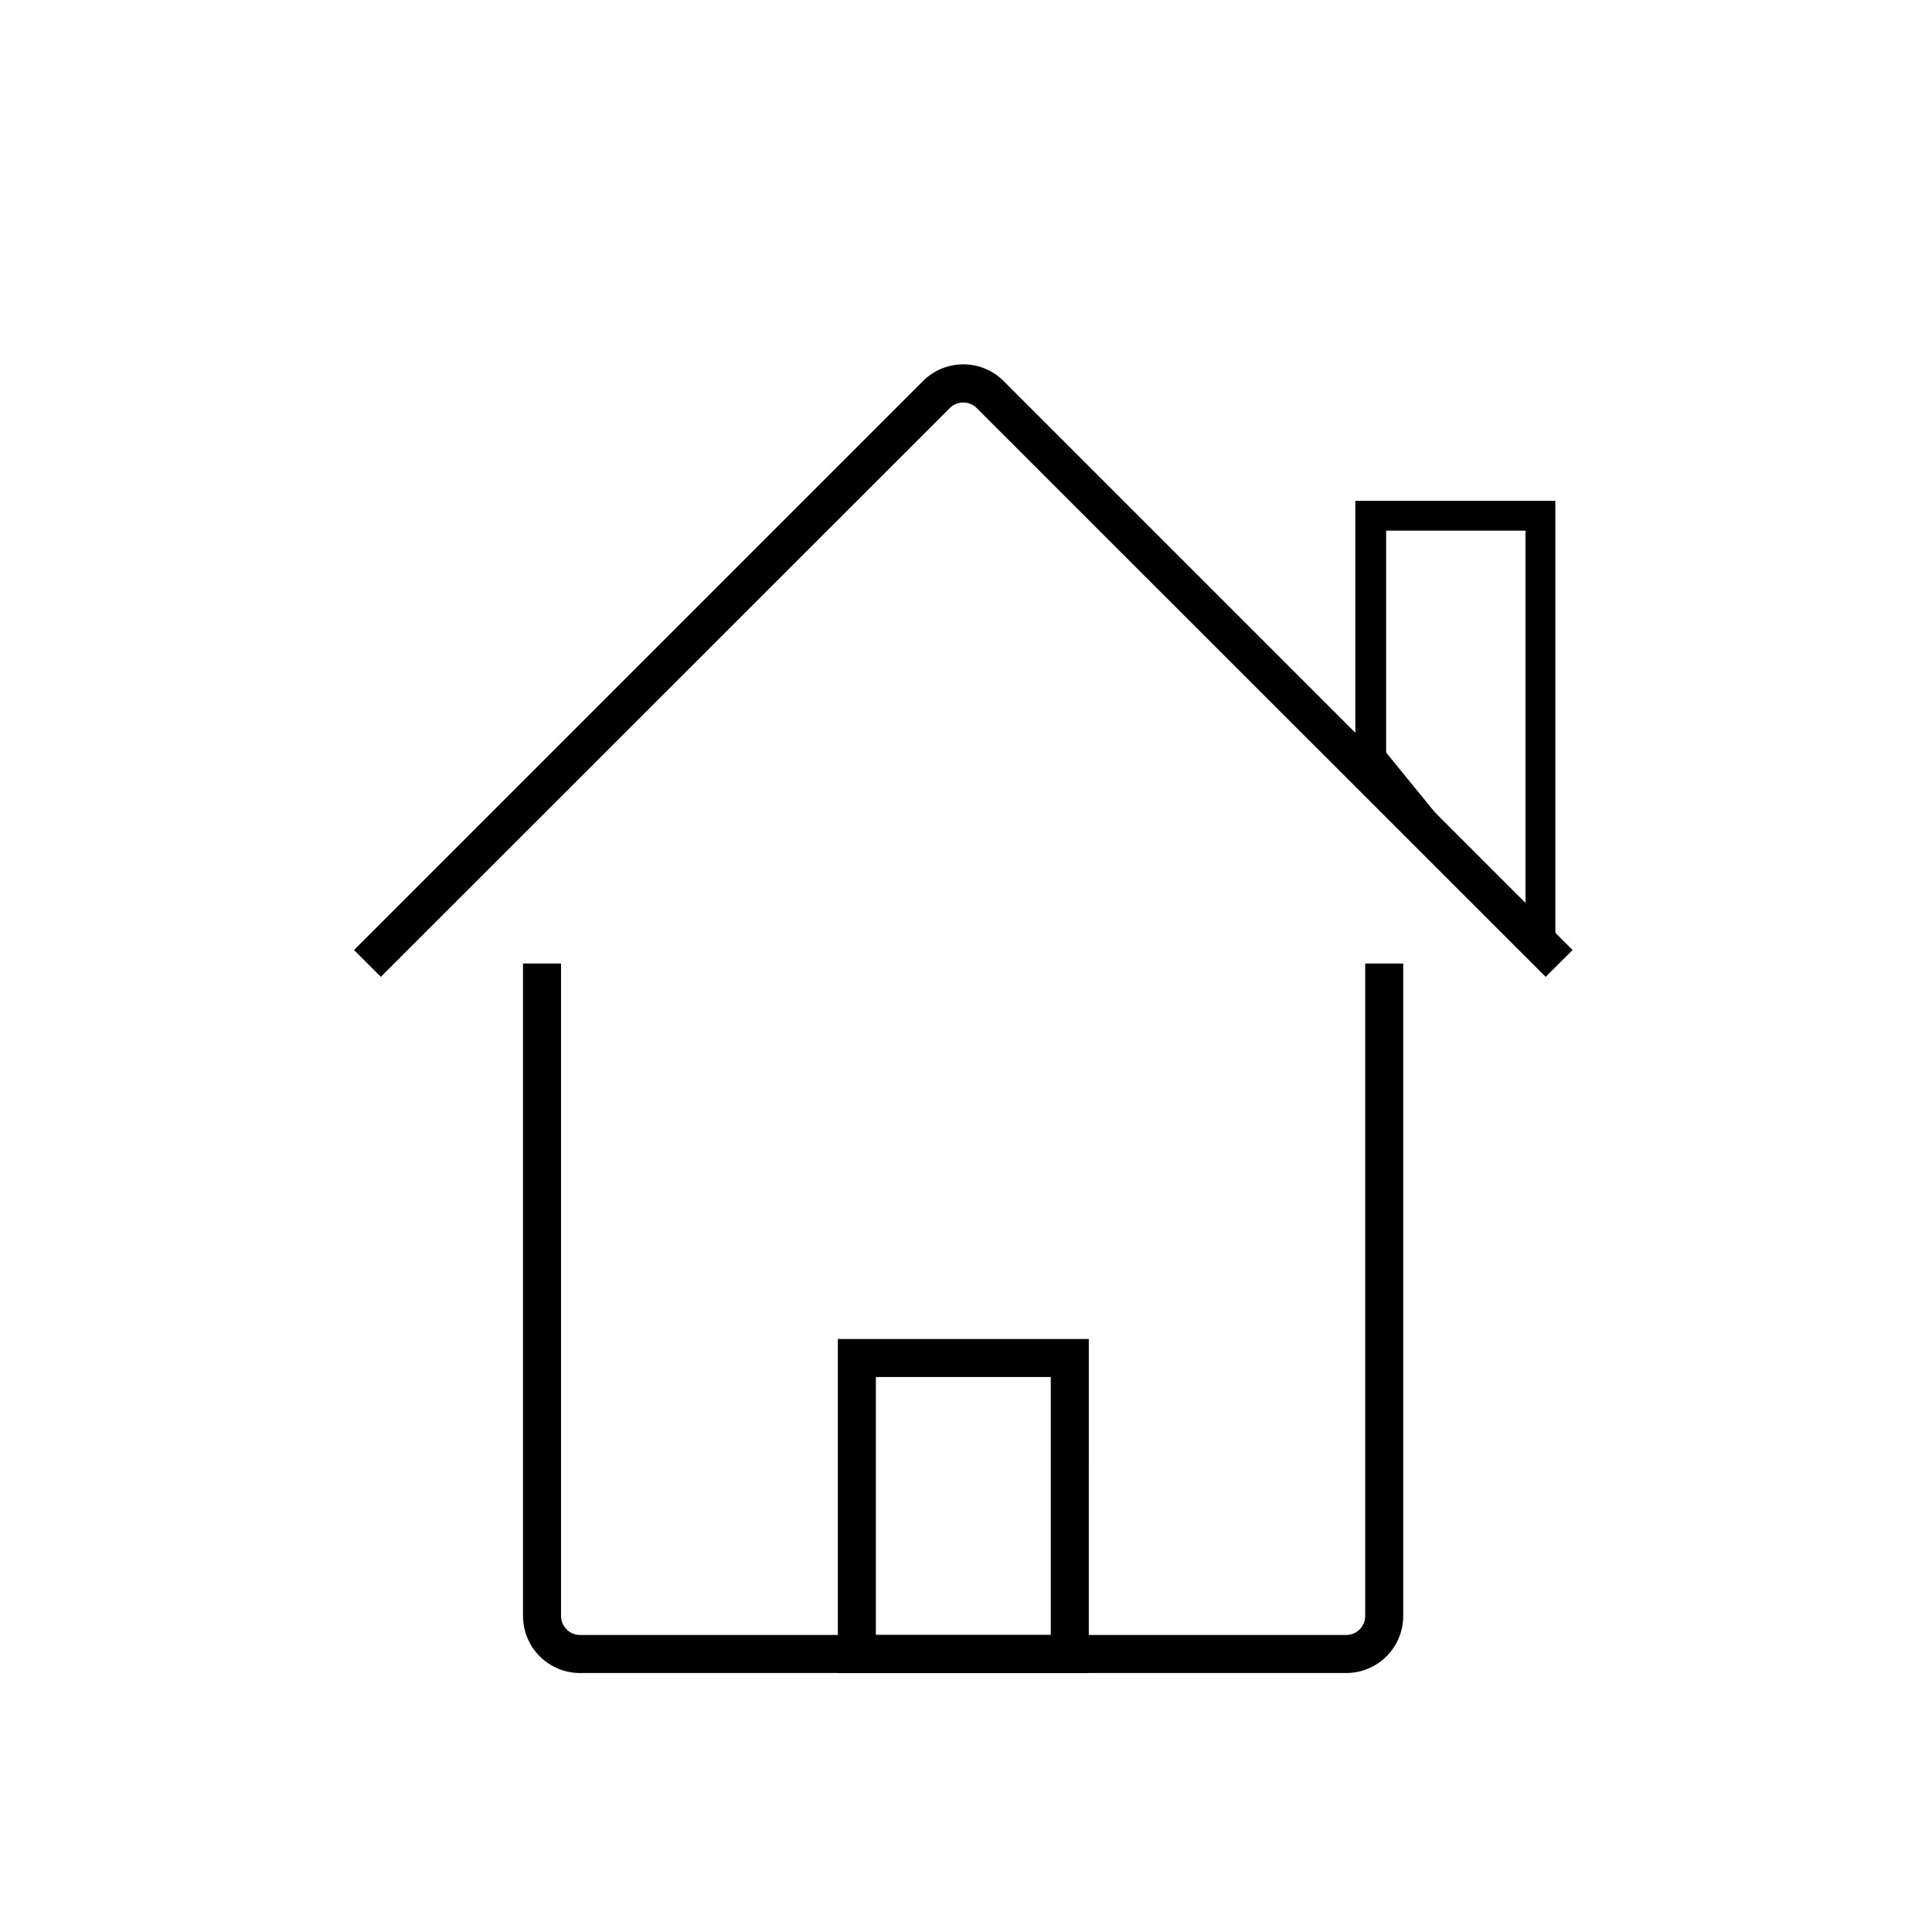 <?xml version="1.0" encoding="UTF-8"?>
<!-- Uploaded to: SVG Repo, www.svgrepo.com, Generator: SVG Repo Mixer Tools -->
<svg fill="#000000" width="800px" height="800px" version="1.1" viewBox="144 144 512 512" xmlns="http://www.w3.org/2000/svg">
 <g>
  <path d="m432.54 587.37h-66.5v-88.52h66.504zm-56.426-10.078h46.352v-68.367h-46.352z"/>
  <path d="m500.76 587.37h-203.04c-4.012 0-7.856-1.594-10.688-4.43-2.836-2.832-4.43-6.68-4.43-10.688v-172.91h10.078v172.91c0 1.336 0.531 2.617 1.477 3.562 0.945 0.945 2.227 1.477 3.562 1.477h203.04c1.336 0 2.617-0.531 3.562-1.477 0.945-0.945 1.473-2.227 1.473-3.562v-172.91h10.078v172.91c0 4.008-1.594 7.856-4.426 10.688-2.836 2.836-6.68 4.43-10.688 4.43z"/>
  <path d="m553.61 402.87-150.79-150.74c-1.965-1.953-5.141-1.953-7.106 0l-150.79 150.74-7.106-7.106 150.79-150.79c2.832-2.832 6.676-4.422 10.68-4.422 4.004 0 7.848 1.59 10.68 4.422l150.79 150.79z"/>
  <path d="m556.18 396.67-53-50.383v-69.574h53zm-44.84-53.25 36.93 45.344v-104.14h-36.93z"/>
 </g>
</svg>